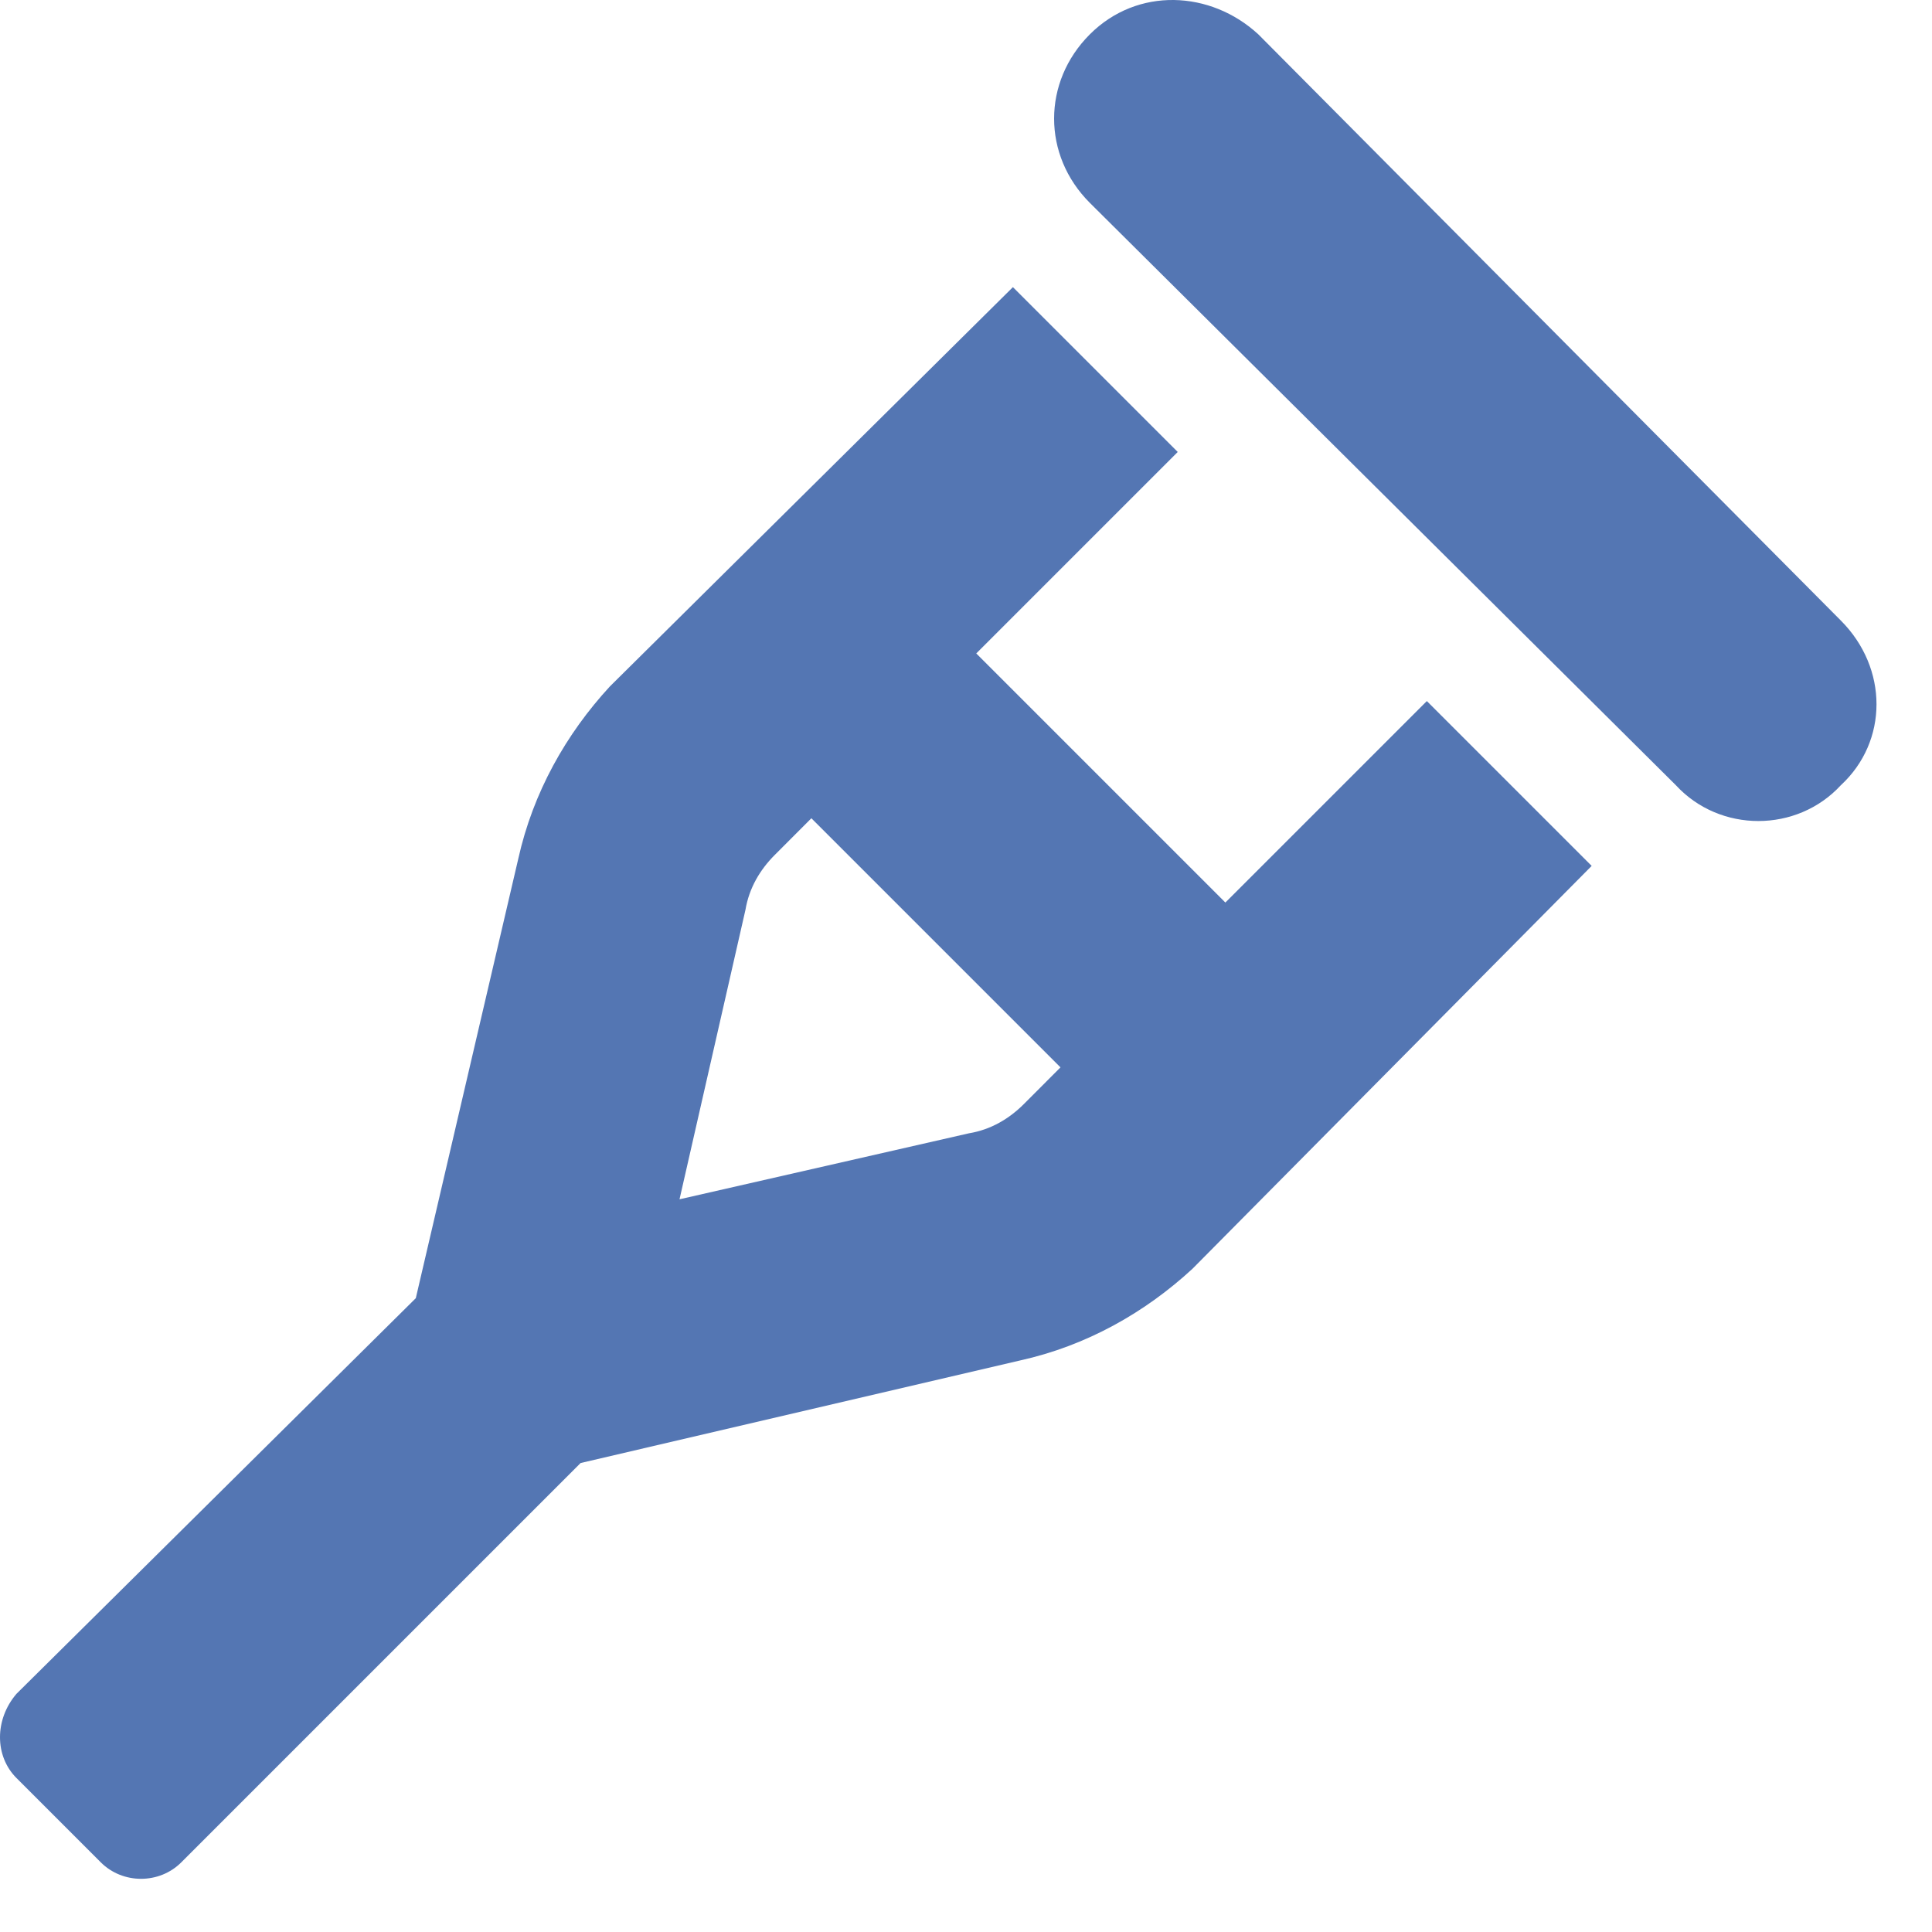 <?xml version="1.0" encoding="UTF-8"?> <svg xmlns="http://www.w3.org/2000/svg" width="32" height="32" viewBox="0 0 32 32" fill="none"><path d="M30.489 10.277C31.278 11.066 31.278 12.279 30.489 13.007C29.761 13.796 28.487 13.796 27.759 13.007L18.051 3.36C17.262 2.571 17.262 1.358 18.051 0.569C18.84 -0.22 20.053 -0.159 20.842 0.569L30.489 10.277ZM20.296 14.949L23.633 11.612L26.363 14.342L19.75 21.016C18.961 21.744 17.99 22.291 16.898 22.533L9.617 24.232L3.003 30.846C2.639 31.21 2.033 31.21 1.669 30.846L0.273 29.45C-0.091 29.086 -0.091 28.479 0.273 28.055L6.887 21.502L8.585 14.221C8.828 13.129 9.374 12.158 10.102 11.369L16.777 4.756L19.507 7.486L16.17 10.823L20.296 14.949ZM16.959 18.286L17.565 17.679L13.439 13.553L12.833 14.16C12.59 14.403 12.408 14.706 12.347 15.07L11.255 19.864L16.049 18.771C16.413 18.711 16.716 18.529 16.959 18.286Z" fill="#5476B3"></path></svg> 